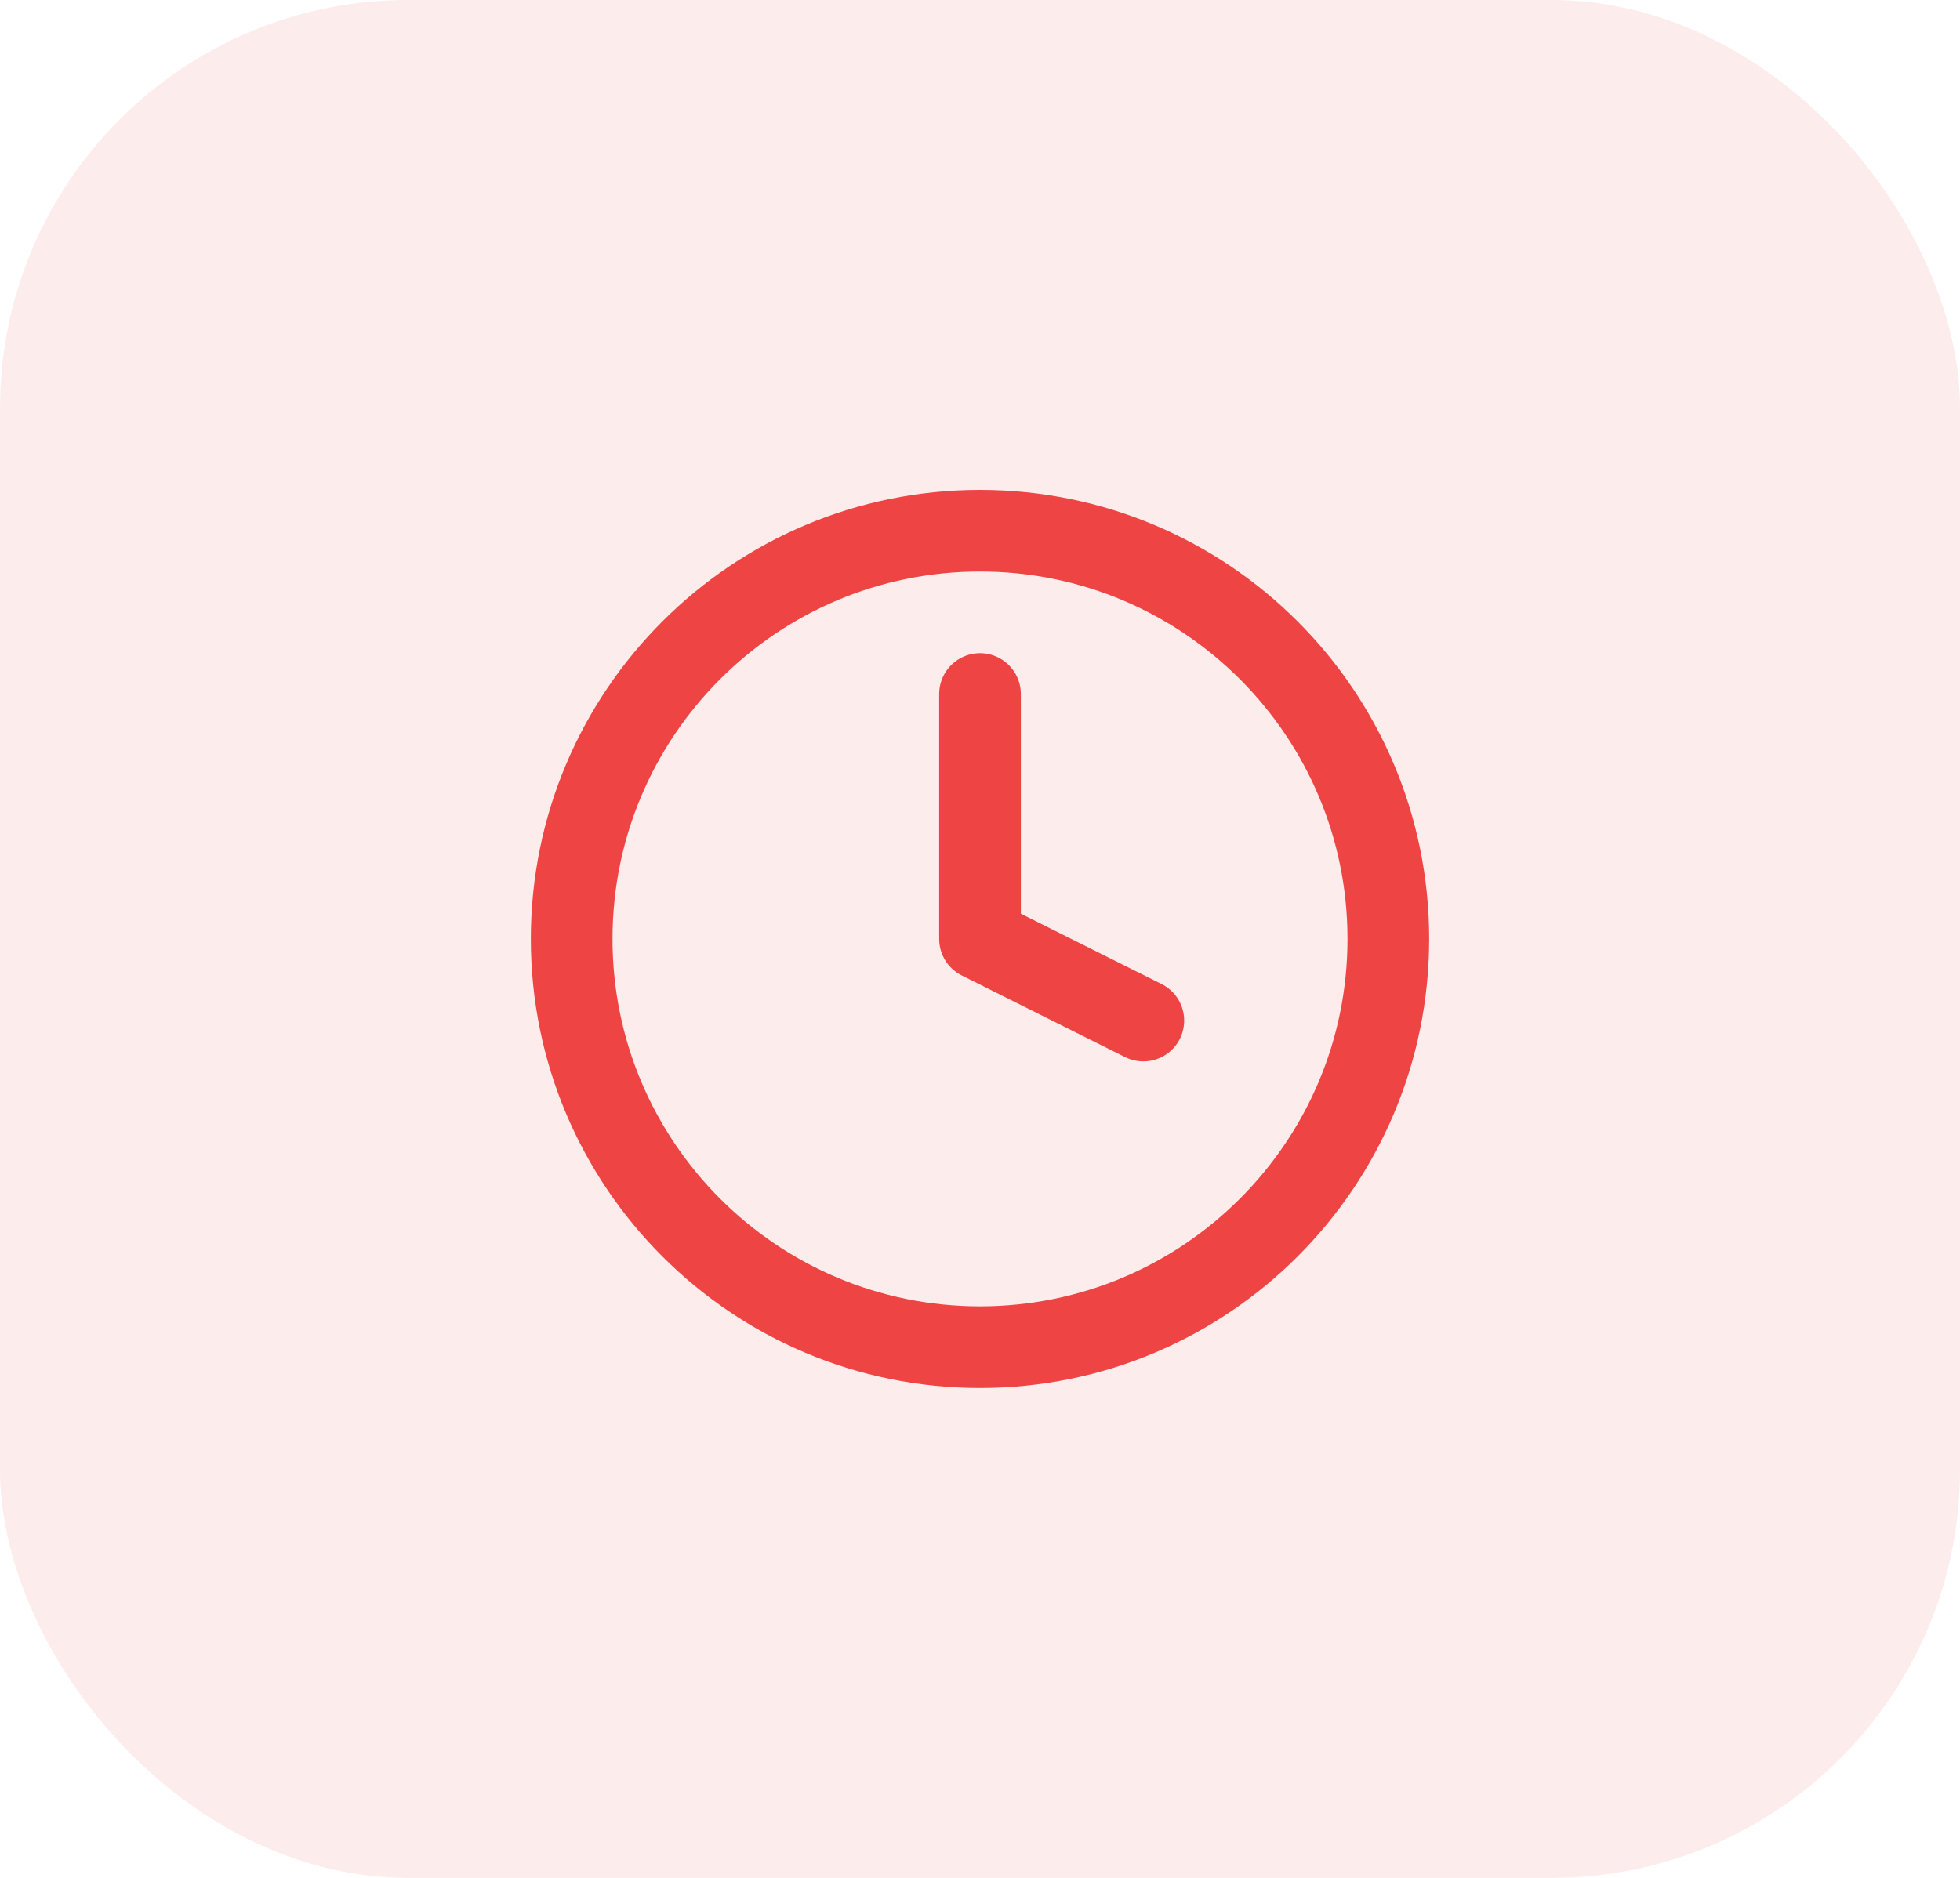 <svg width="48" height="46" viewBox="0 0 48 46" fill="none" xmlns="http://www.w3.org/2000/svg">
<rect width="48" height="46" rx="10" fill="#EF4444" fill-opacity="0.1"/>
<path d="M24 33C29.523 33 34 28.523 34 23C34 17.477 29.523 13 24 13C18.477 13 14 17.477 14 23C14 28.523 18.477 33 24 33Z" stroke="#EF4444" stroke-width="2" stroke-linecap="round" stroke-linejoin="round"/>
<path d="M24 17V23L28 25" stroke="#EF4444" stroke-width="2" stroke-linecap="round" stroke-linejoin="round"/>
</svg>
